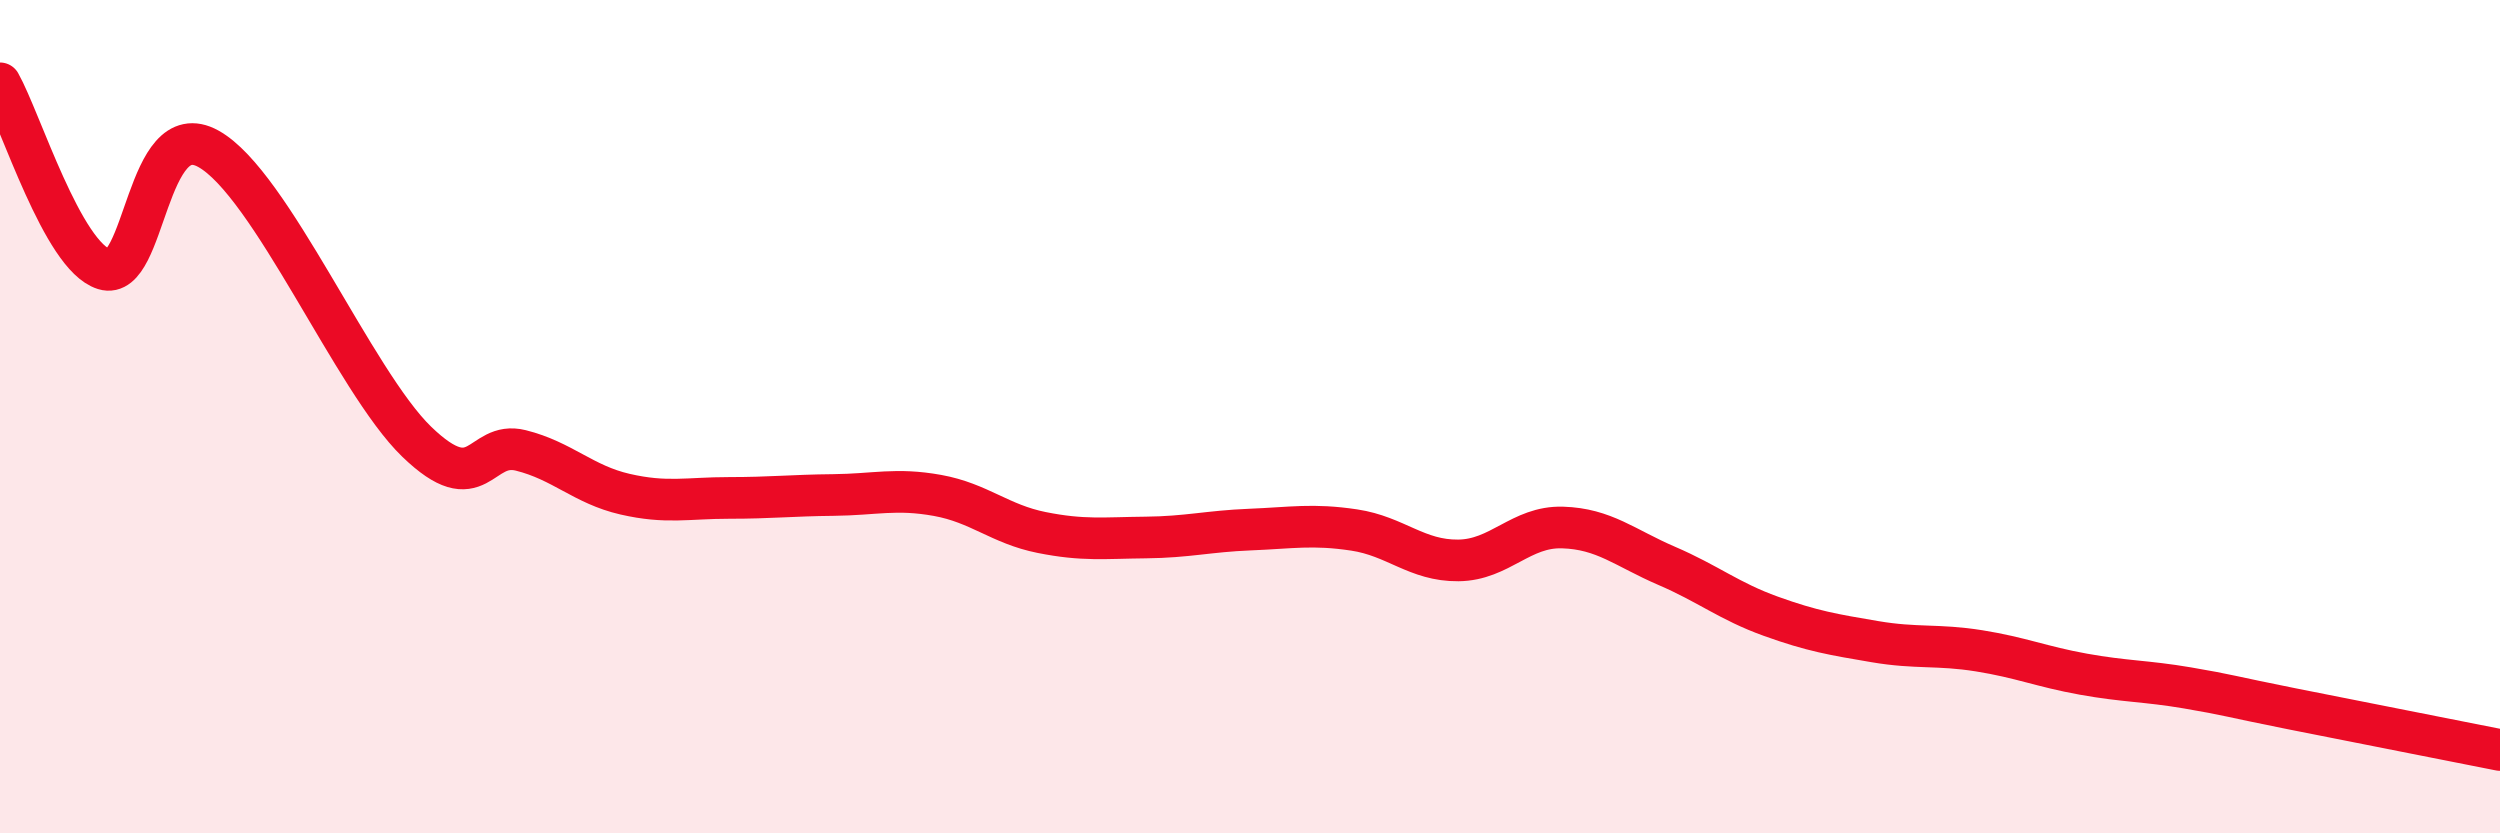 
    <svg width="60" height="20" viewBox="0 0 60 20" xmlns="http://www.w3.org/2000/svg">
      <path
        d="M 0,2 C 0.5,2.89 1.5,6.15 2.5,6.46 C 3.5,6.77 3.5,2.74 5,3.57 C 6.5,4.4 8.5,9.15 10,10.6 C 11.5,12.05 11.5,10.56 12.5,10.81 C 13.5,11.06 14,11.63 15,11.86 C 16,12.09 16.5,11.95 17.5,11.95 C 18.5,11.95 19,11.89 20,11.88 C 21,11.87 21.5,11.71 22.5,11.89 C 23.5,12.07 24,12.58 25,12.78 C 26,12.98 26.5,12.91 27.5,12.9 C 28.5,12.89 29,12.75 30,12.71 C 31,12.67 31.5,12.57 32.5,12.72 C 33.5,12.87 34,13.46 35,13.45 C 36,13.44 36.5,12.63 37.5,12.66 C 38.5,12.69 39,13.15 40,13.58 C 41,14.01 41.5,14.43 42.5,14.79 C 43.5,15.15 44,15.23 45,15.4 C 46,15.57 46.5,15.46 47.5,15.62 C 48.5,15.78 49,16 50,16.18 C 51,16.36 51.5,16.34 52.5,16.51 C 53.5,16.68 53.5,16.71 55,17.01 C 56.5,17.31 59,17.8 60,18L60 20L0 20Z"
        fill="#EB0A25"
        opacity="0.1"
        stroke-linecap="round"
        stroke-linejoin="round"
      />
      <path
        d="M 0,2 C 0.5,2.89 1.5,6.15 2.5,6.46 C 3.5,6.77 3.5,2.74 5,3.57 C 6.5,4.4 8.5,9.15 10,10.6 C 11.5,12.05 11.5,10.56 12.5,10.81 C 13.5,11.06 14,11.63 15,11.86 C 16,12.09 16.5,11.95 17.5,11.95 C 18.5,11.95 19,11.89 20,11.88 C 21,11.87 21.5,11.71 22.5,11.89 C 23.5,12.07 24,12.58 25,12.78 C 26,12.98 26.5,12.91 27.5,12.9 C 28.5,12.89 29,12.75 30,12.71 C 31,12.67 31.5,12.57 32.5,12.72 C 33.5,12.87 34,13.46 35,13.45 C 36,13.44 36.5,12.63 37.5,12.66 C 38.5,12.69 39,13.15 40,13.58 C 41,14.01 41.5,14.43 42.5,14.79 C 43.5,15.15 44,15.23 45,15.4 C 46,15.57 46.5,15.46 47.5,15.62 C 48.5,15.78 49,16 50,16.18 C 51,16.36 51.5,16.34 52.5,16.51 C 53.5,16.68 53.5,16.71 55,17.01 C 56.5,17.31 59,17.8 60,18"
        stroke="#EB0A25"
        stroke-width="1"
        fill="none"
        stroke-linecap="round"
        stroke-linejoin="round"
      />
    </svg>
  